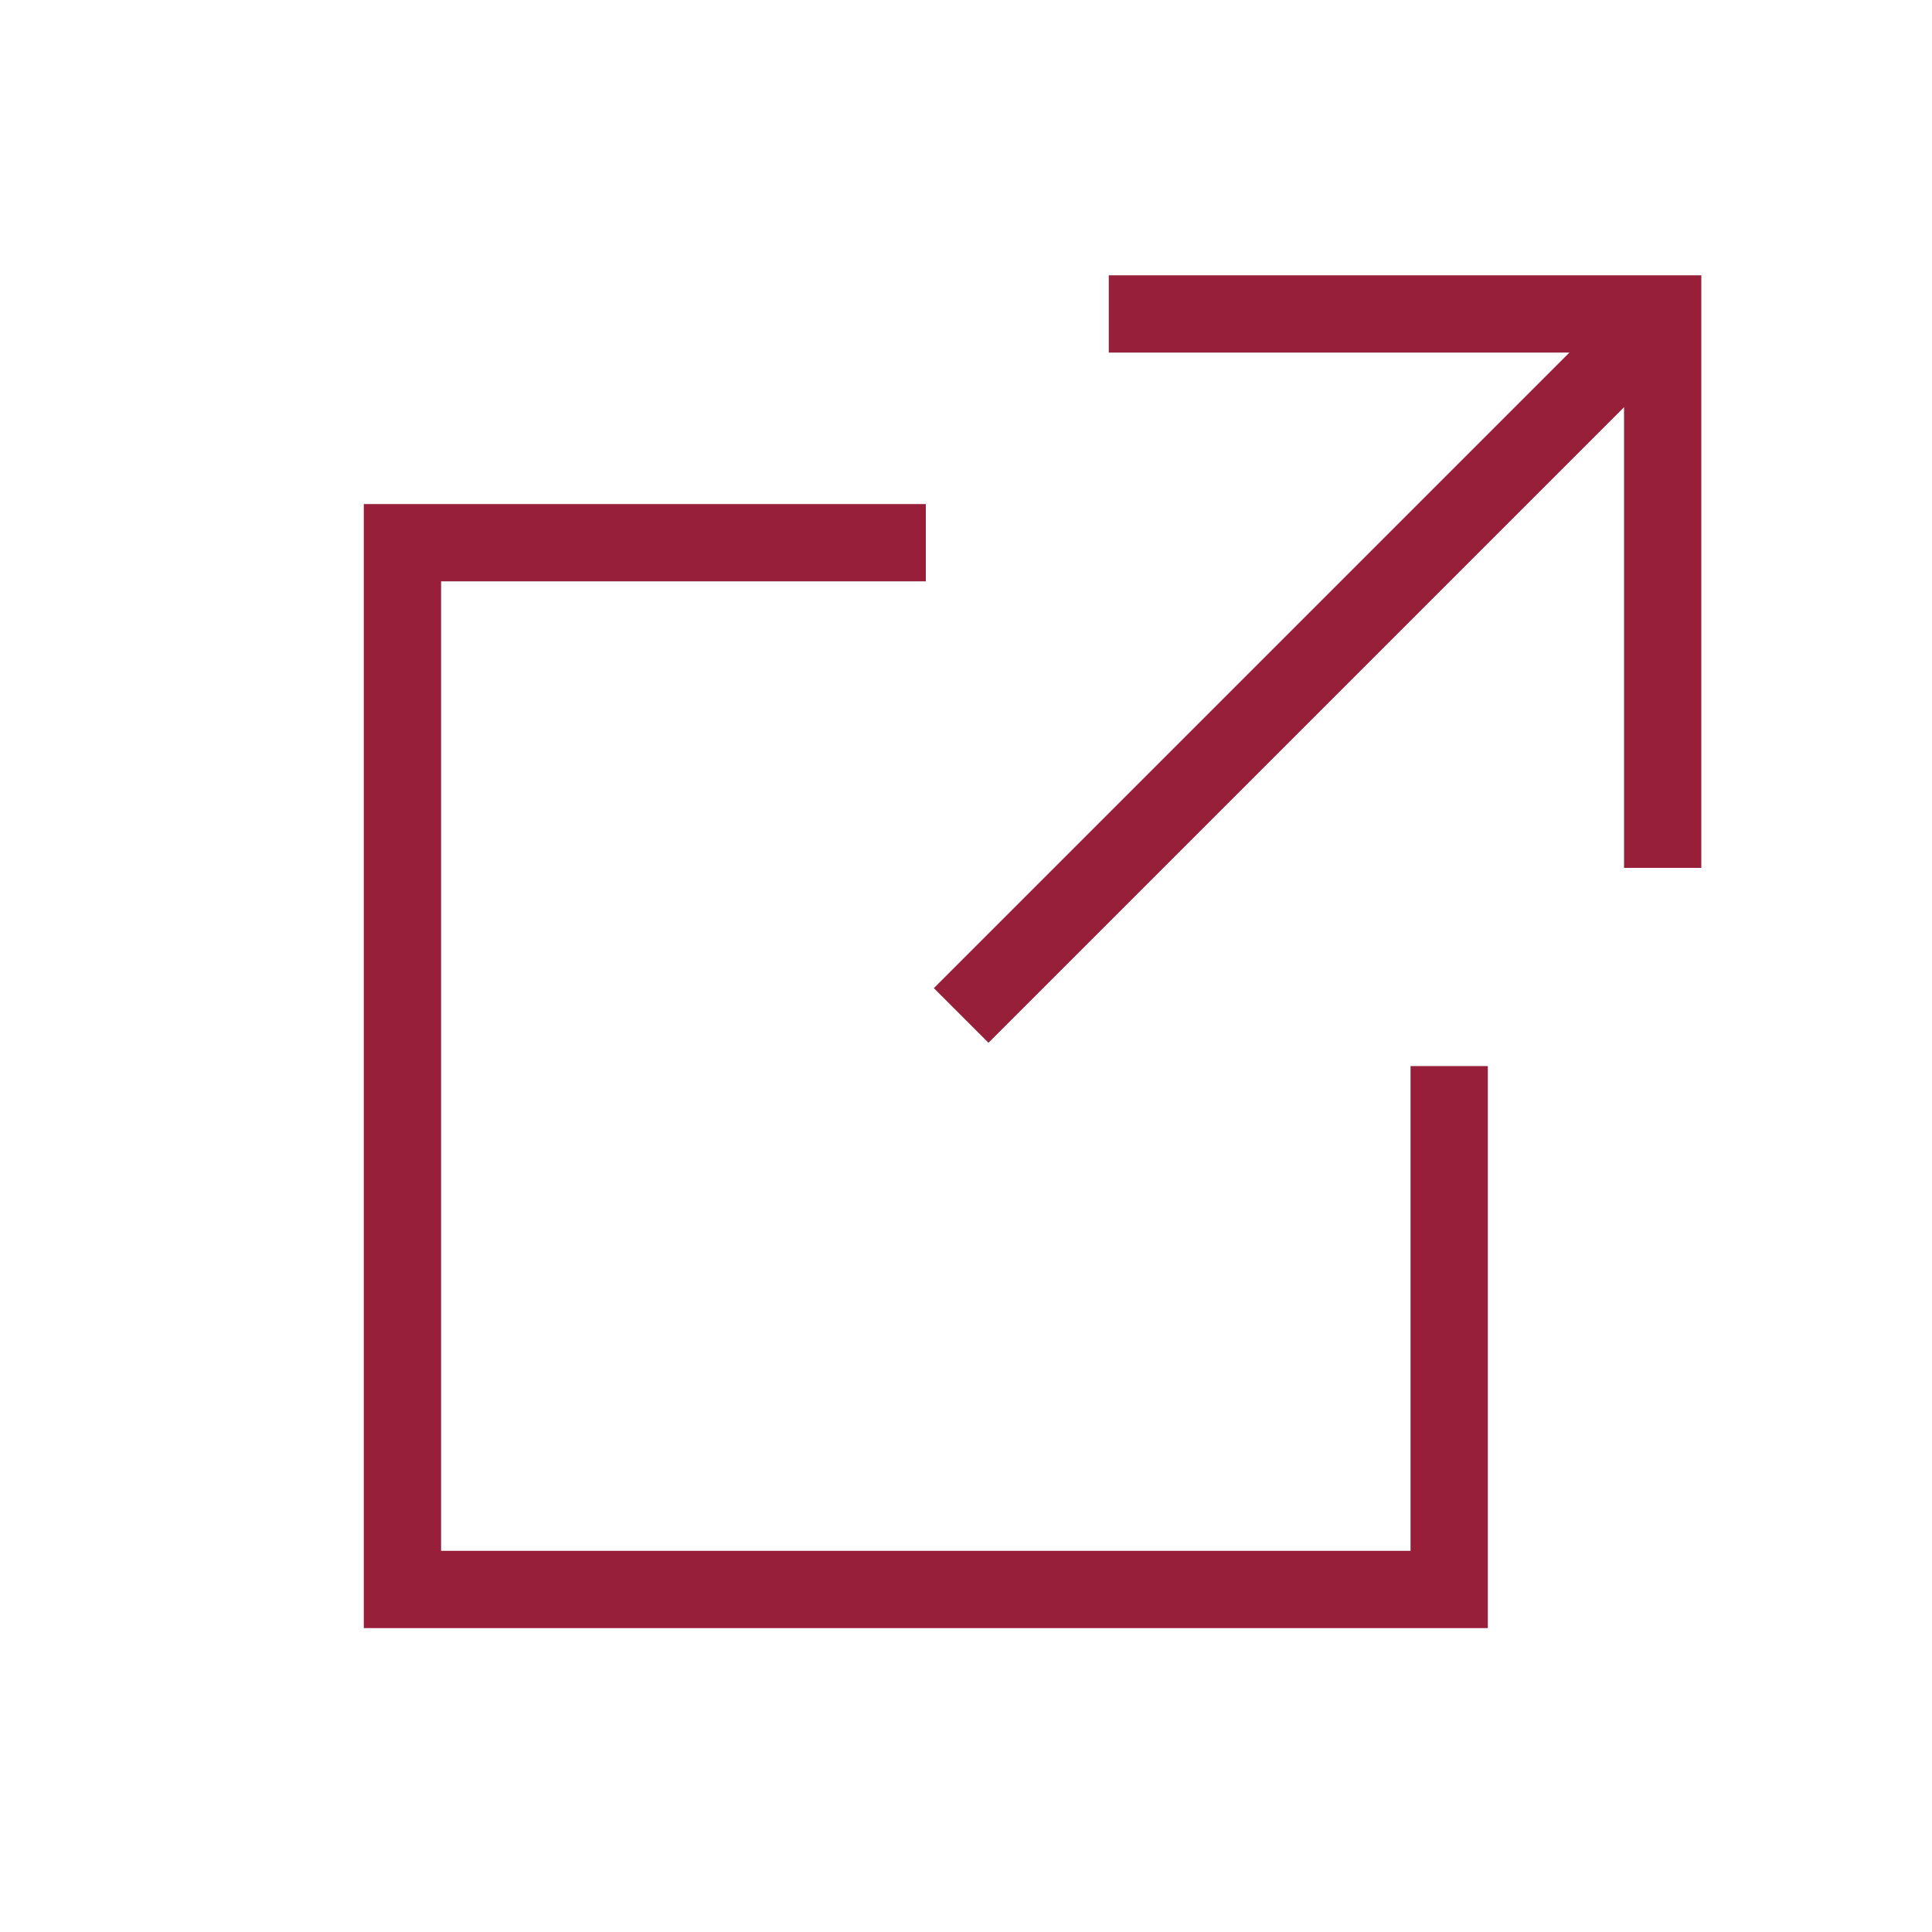 <?xml version="1.0" encoding="UTF-8"?><svg id="_レイヤー_2" xmlns="http://www.w3.org/2000/svg" width="100" height="100" viewBox="0 0 100 100"><defs><style>.cls-1{stroke:#971f3a;stroke-miterlimit:10;stroke-width:4px;}.cls-1,.cls-2{fill:none;}</style></defs><g id="_レイヤー_1-2"><rect class="cls-2" width="100" height="100"/><polyline class="cls-1" points="75.01 55.18 75.01 82.27 20.83 82.27 20.83 28.09 47.92 28.09"/><polyline class="cls-1" points="57.39 16.25 86.06 16.25 86.06 44.92"/><line class="cls-1" x1="86.06" y1="16.25" x2="49.75" y2="52.56"/></g></svg>